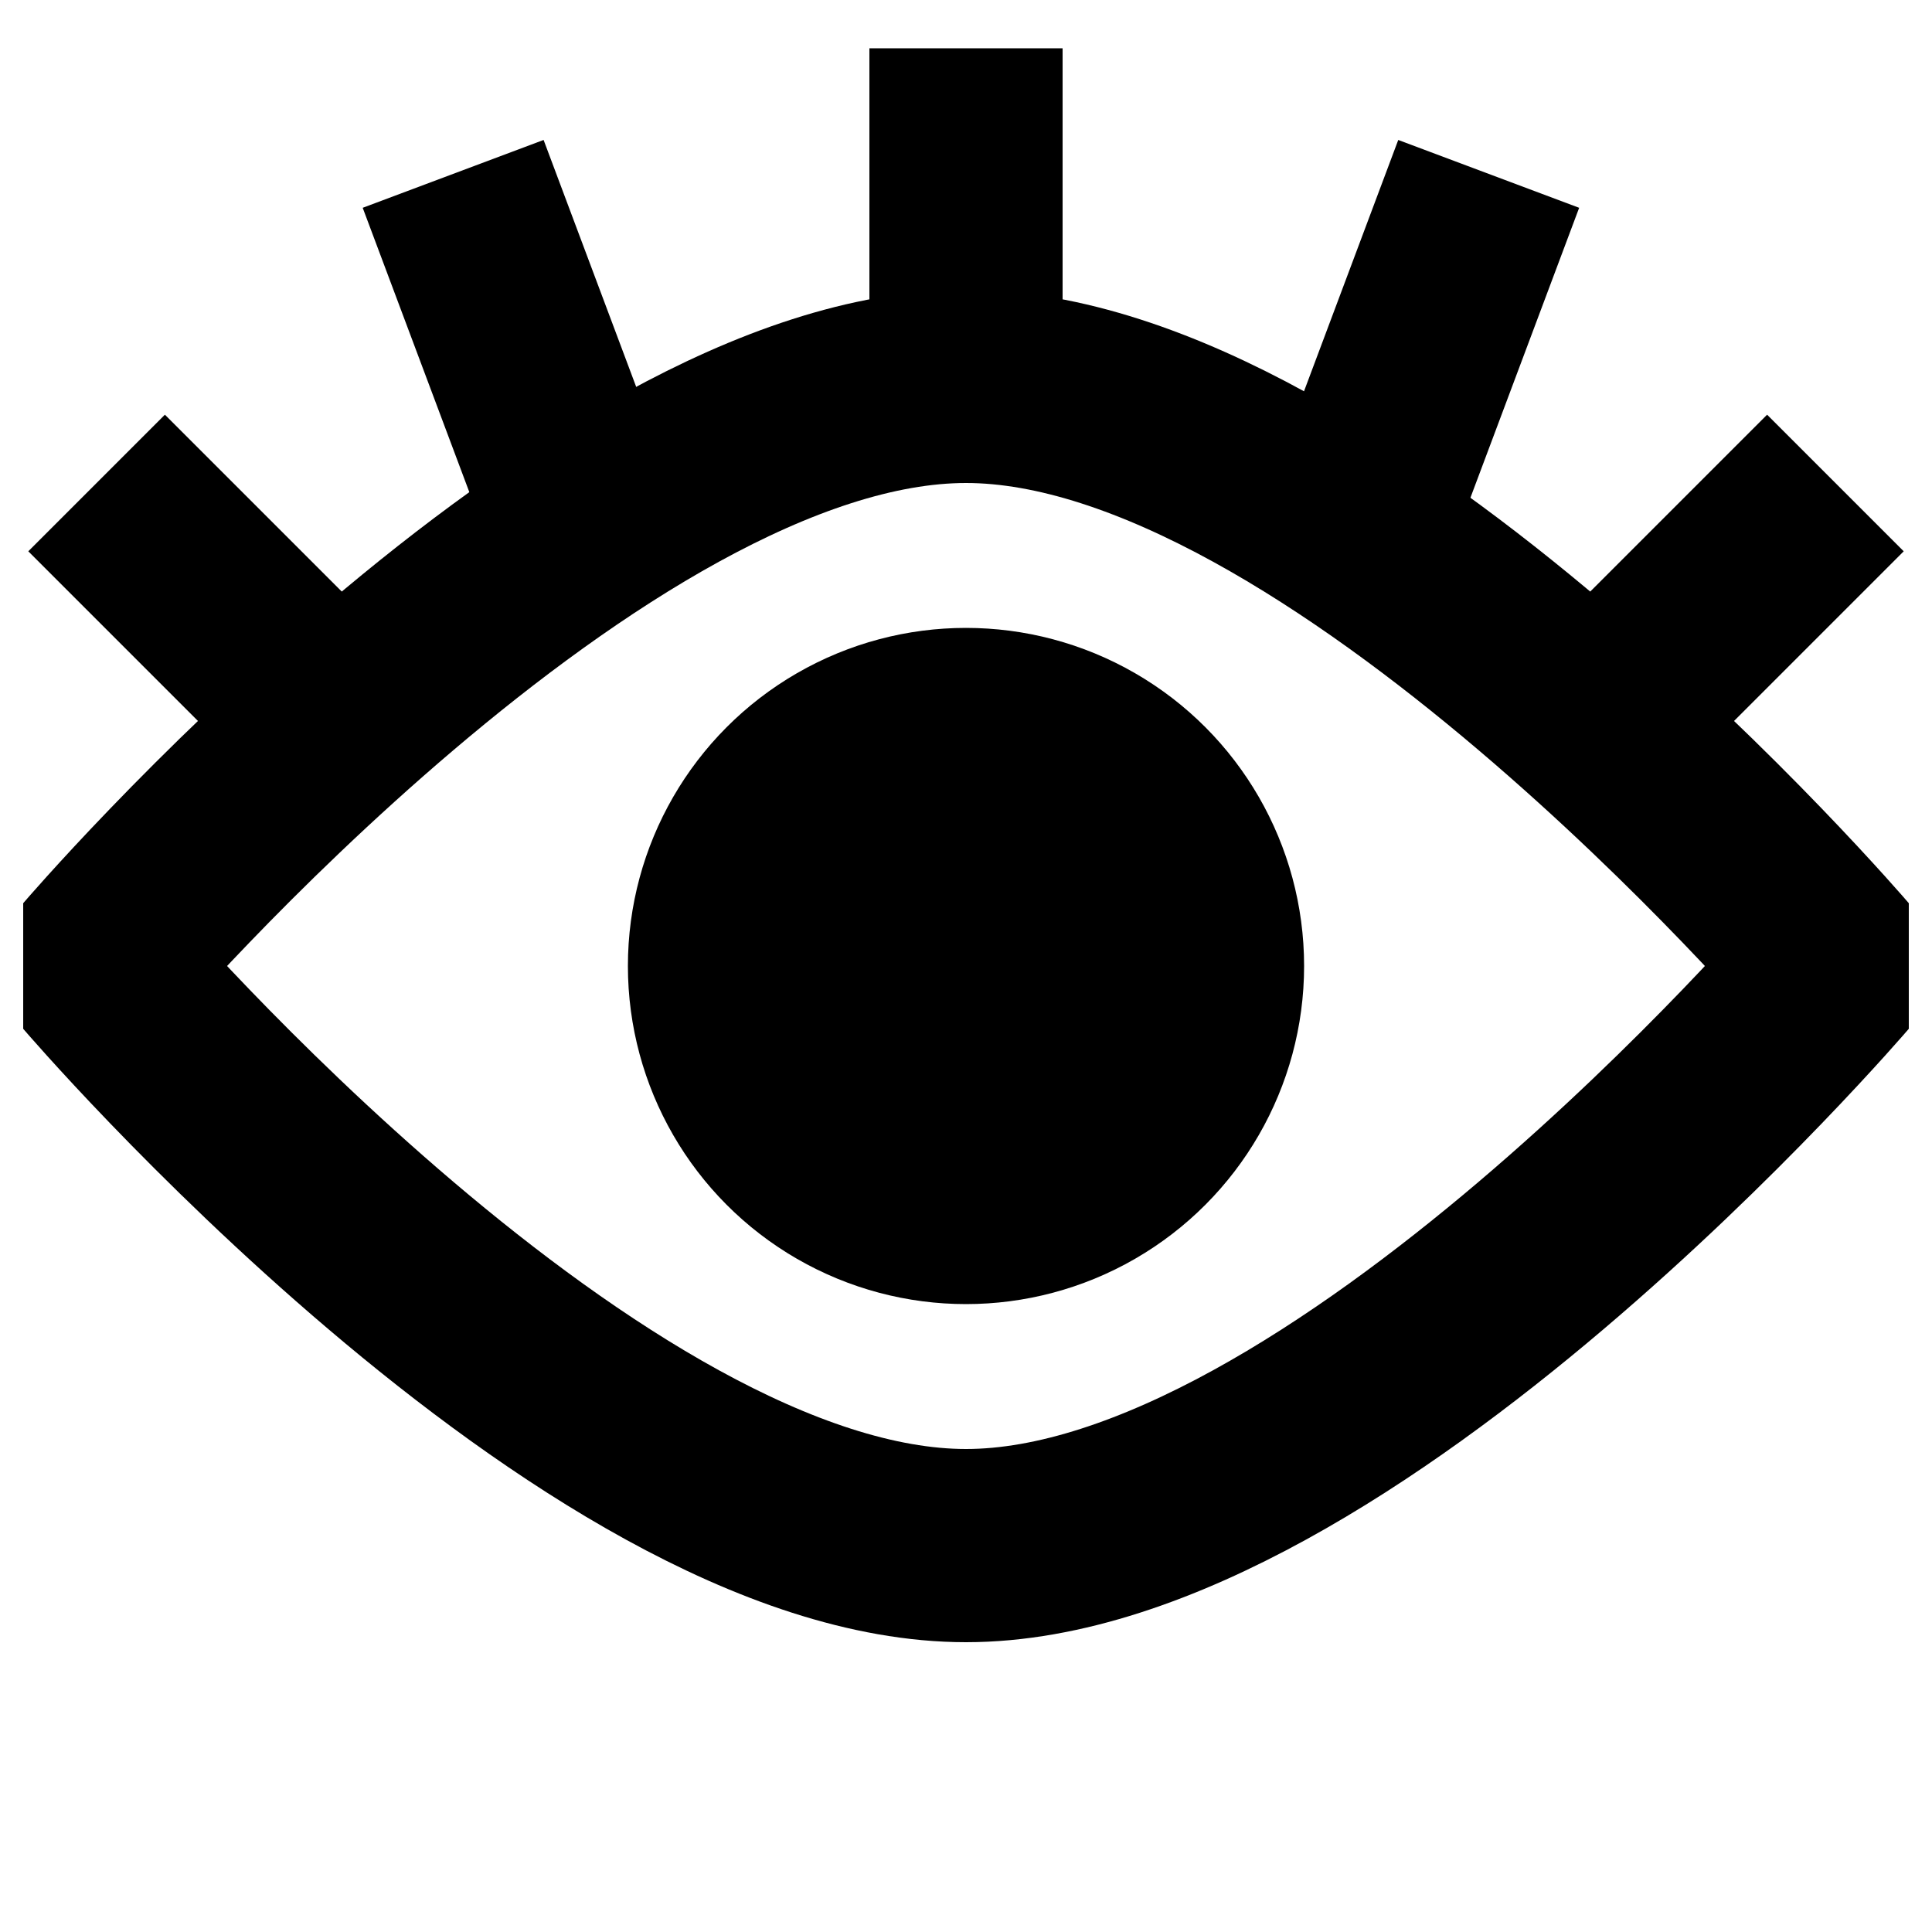 <svg xmlns="http://www.w3.org/2000/svg" width="16" height="16" viewBox="0 0 20 20" fill="none" class="" style=""><path d="M19 10C19 10 13.866 16 10 16C6.134 16 1 10 1 10C1 10 6.134 4 10 4C13.866 4 19 10 19 10Z" stroke="currentColor" stroke-width="2" stroke-linejoin="bevel"></path><circle cx="10" cy="10" r="3.5" fill="currentColor"></circle><path d="M10 4L10 0.5" stroke="currentColor" stroke-width="2"></path><path d="M14.211 5L15.411 1.8" stroke="currentColor" stroke-width="2"></path><path d="M5.891 5L4.691 1.8" stroke="currentColor" stroke-width="2"></path><path d="M17 7L19 5" stroke="currentColor" stroke-width="2"></path><path d="M3 7L1 5" stroke="currentColor" stroke-width="2"></path></svg>